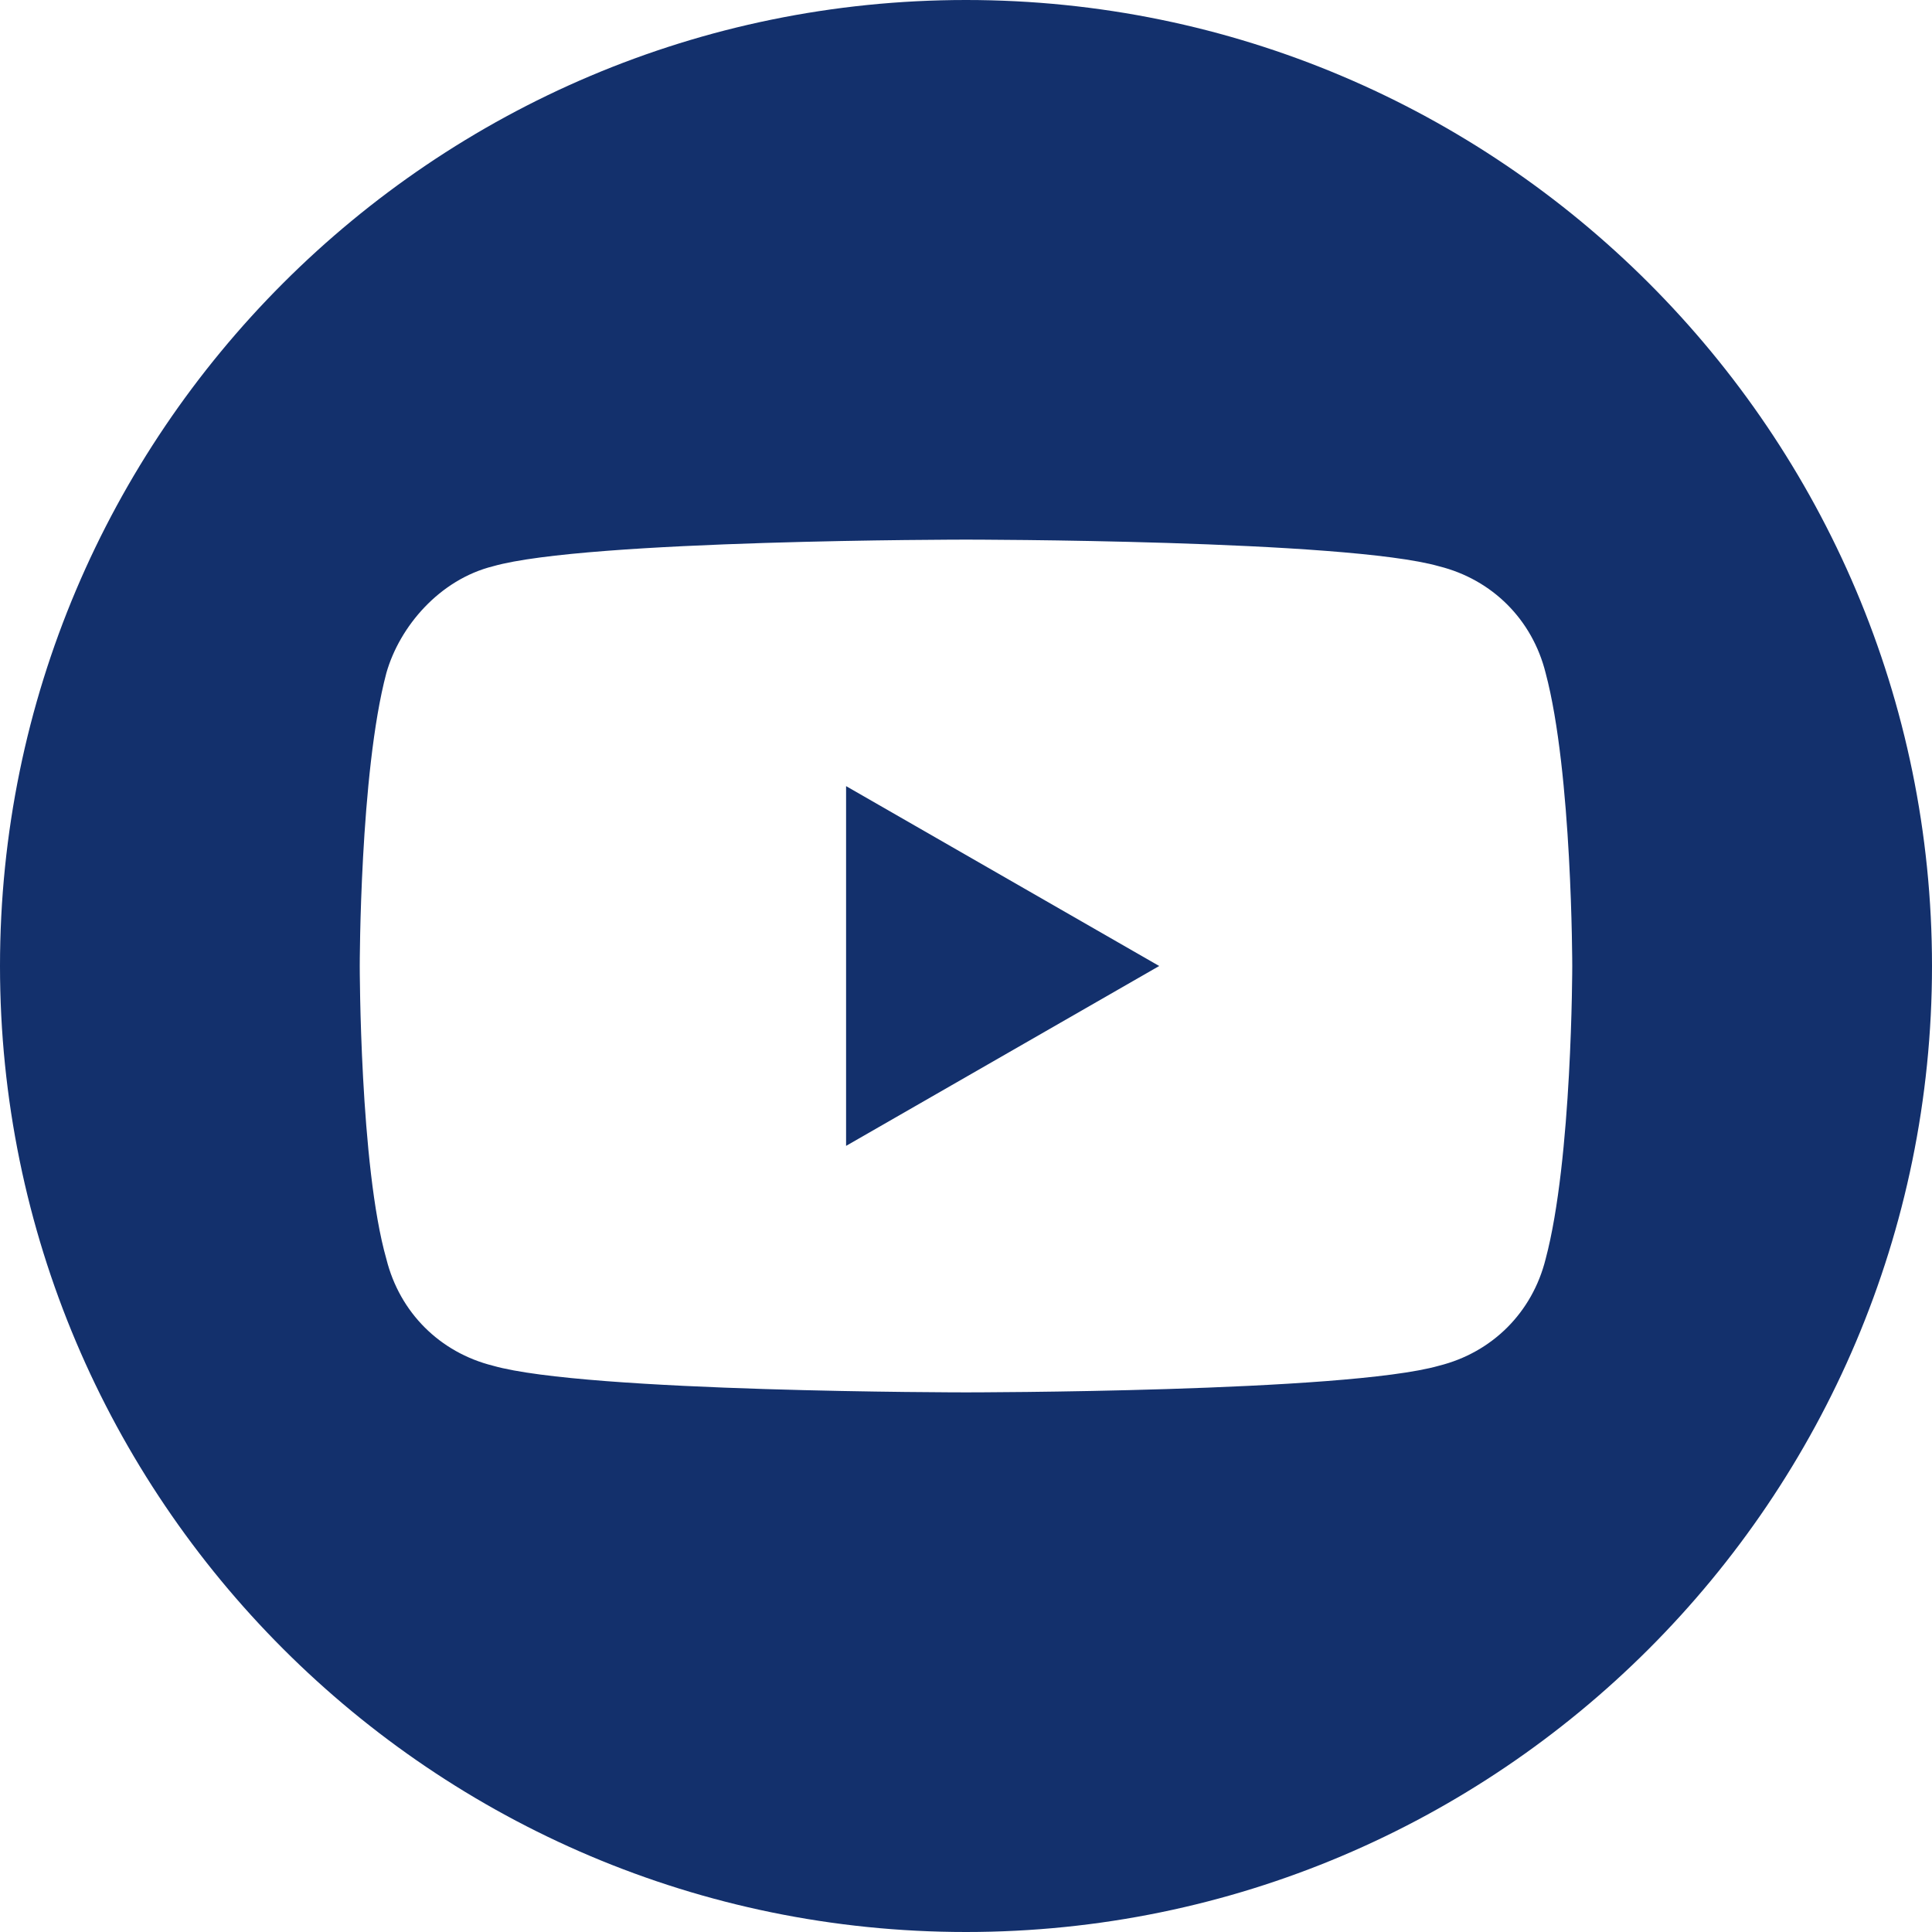 <?xml version="1.0" encoding="utf-8"?>
<!-- Generator: Adobe Illustrator 23.0.0, SVG Export Plug-In . SVG Version: 6.00 Build 0)  -->
<svg version="1.1" id="Layer_1" xmlns="http://www.w3.org/2000/svg" xmlns:xlink="http://www.w3.org/1999/xlink" x="0px" y="0px"
	 viewBox="0 0 29 29" style="enable-background:new 0 0 29 29;" xml:space="preserve">
<style type="text/css">
	.st0{fill:#13306C;}
</style>
<path class="st0" d="M12.7,17.2l4.7-2.7l-4.7-2.7V17.2z"/>
<path class="st0" d="M14.5,0C6.5,0,0,6.5,0,14.5S6.5,29,14.5,29S29,22.5,29,14.5S22.5,0,14.5,0z M23.6,14.5c0,0,0,2.9-0.4,4.4
	c-0.2,0.8-0.8,1.4-1.6,1.6c-1.4,0.4-7.1,0.4-7.1,0.4s-5.7,0-7.1-0.4c-0.8-0.2-1.4-0.8-1.6-1.6c-0.4-1.4-0.4-4.4-0.4-4.4
	s0-2.9,0.4-4.4C6,9.4,6.6,8.7,7.4,8.5c1.4-0.4,7.1-0.4,7.1-0.4s5.7,0,7.1,0.4c0.8,0.2,1.4,0.8,1.6,1.6
	C23.6,11.6,23.6,14.5,23.6,14.5z"/>
</svg>
